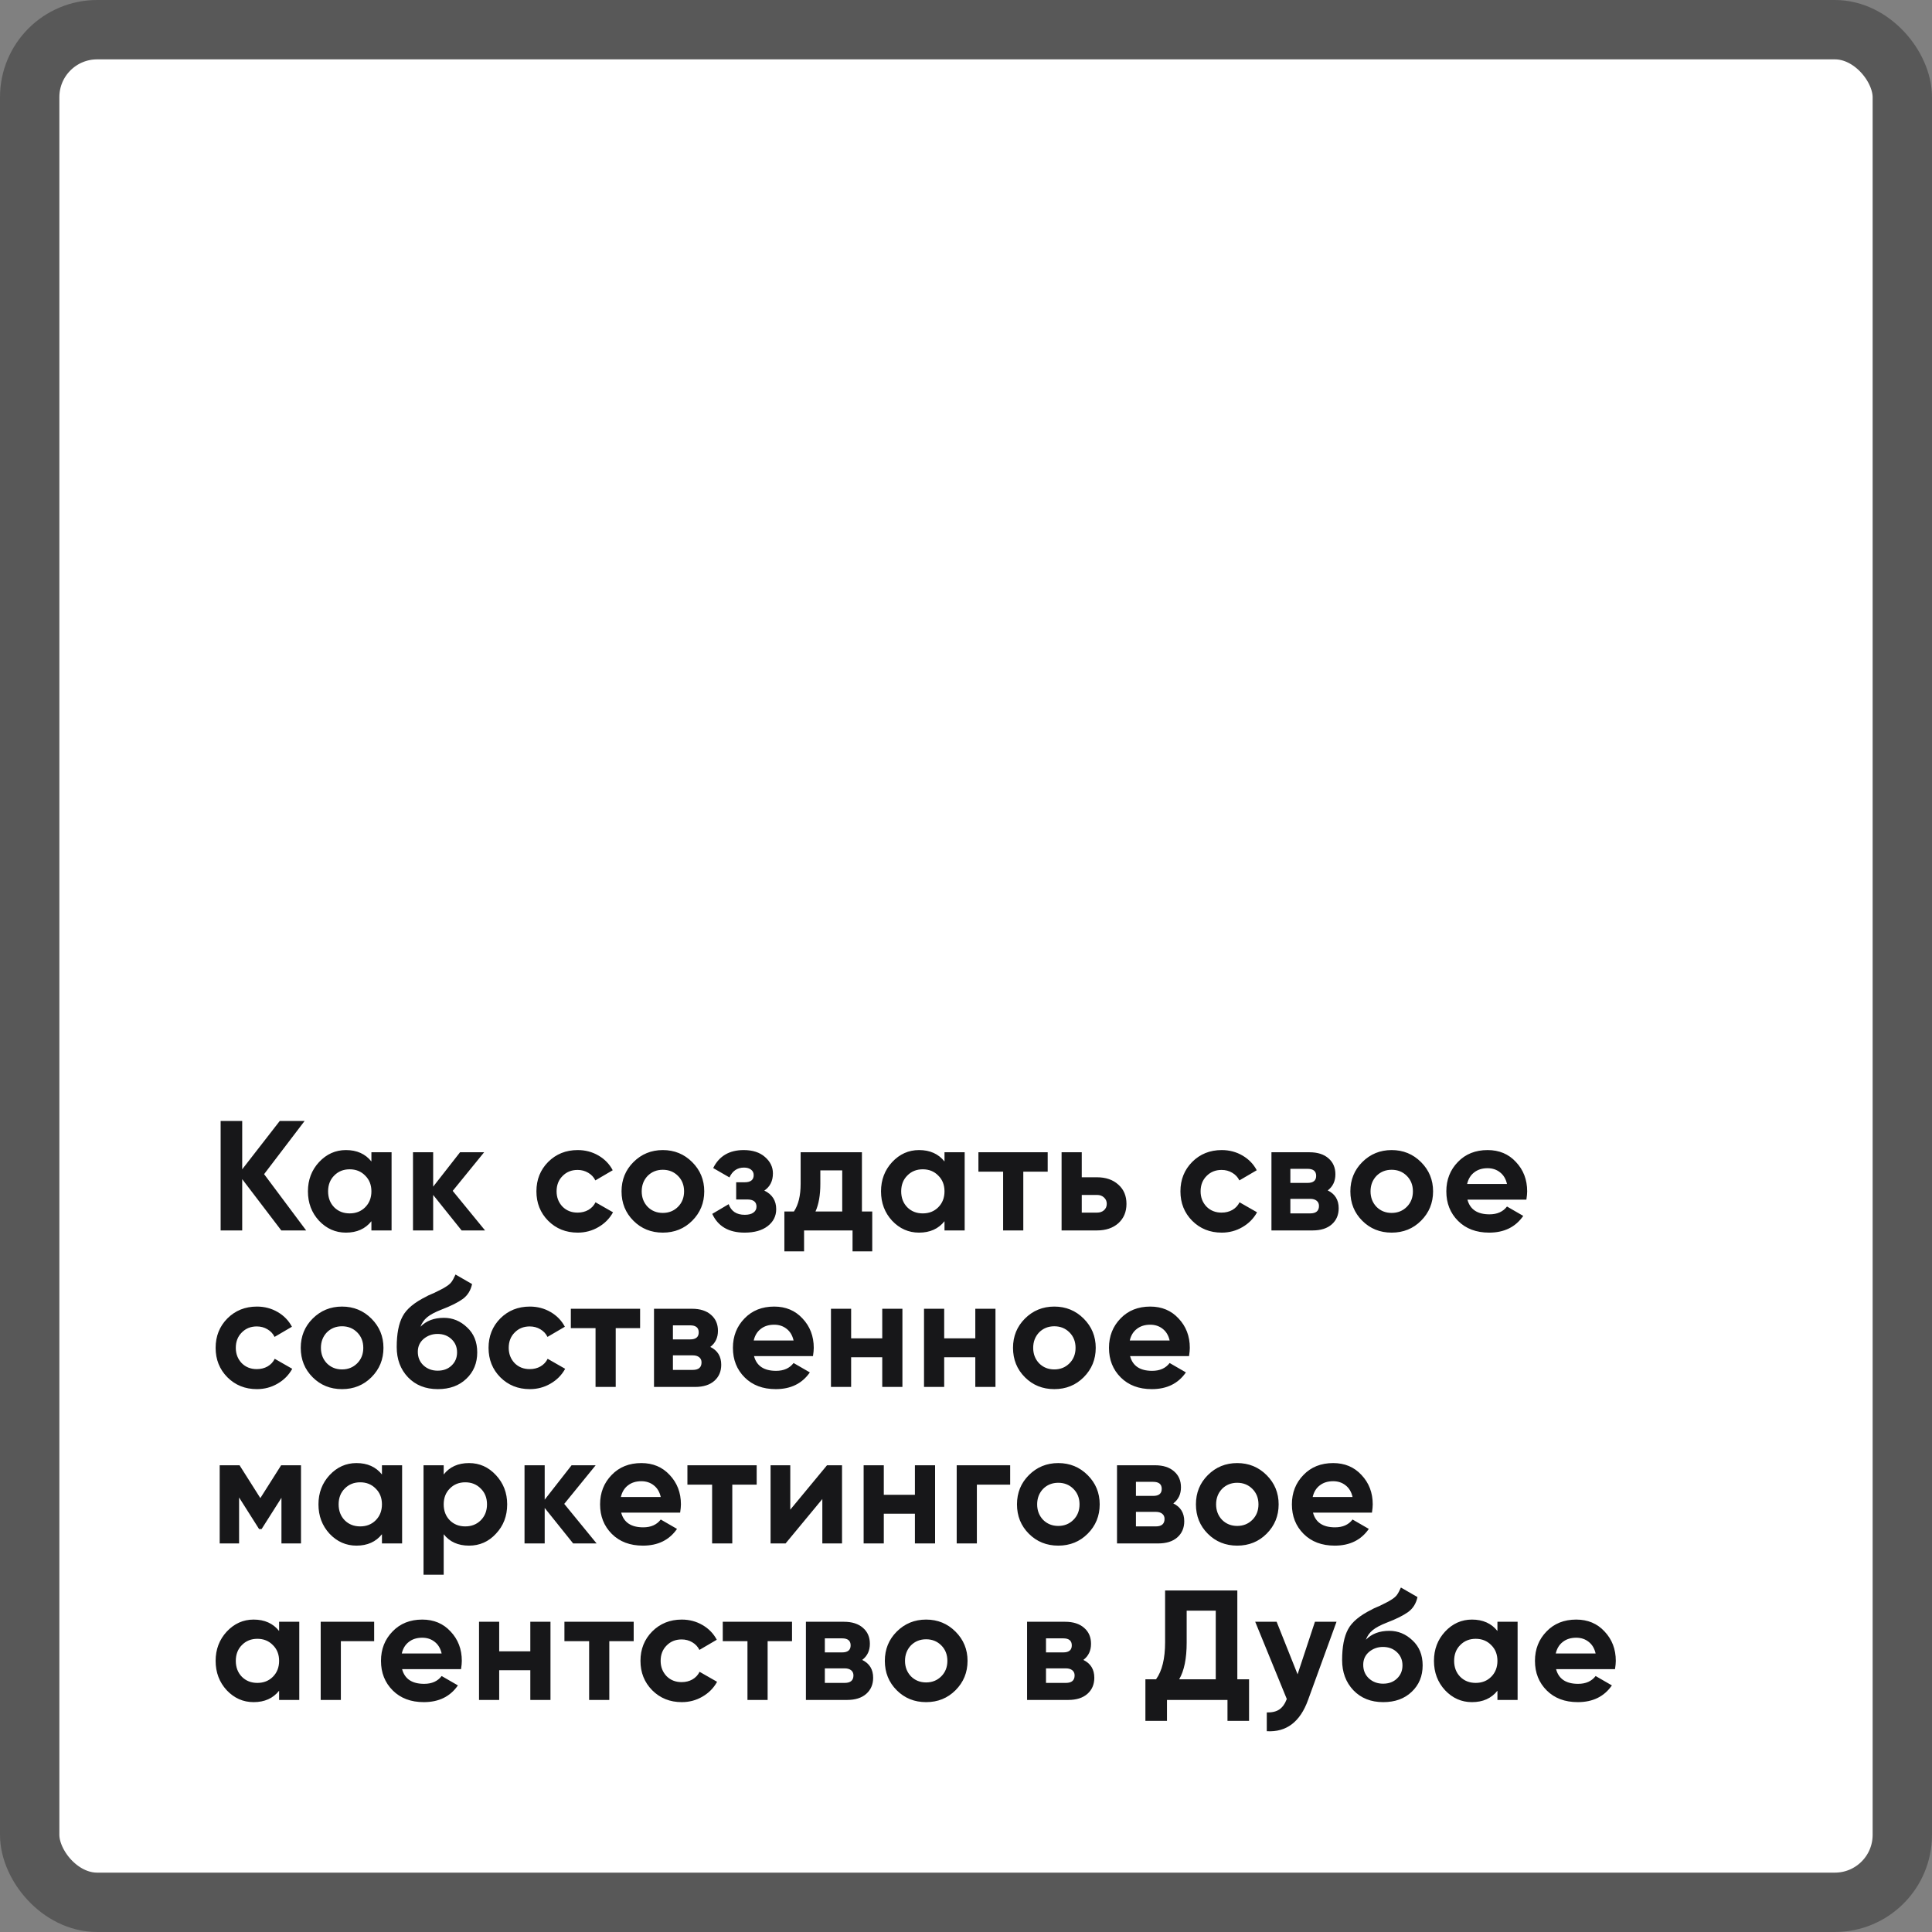 <?xml version="1.0" encoding="UTF-8"?> <svg xmlns="http://www.w3.org/2000/svg" width="358" height="358" viewBox="0 0 358 358" fill="none"><rect x="0" y="0" width="358" height="358" fill="#808080" stroke="none"/> <rect x="5.5" y="5.5" width="347" height="347" rx="12.5" fill="white" stroke="#585858" stroke-width="11"></rect> <path d="M48.938 217.57L56.731 228H52.124L44.881 218.497V228H40.883V207.719H44.881V216.672L51.835 207.719H56.441L48.938 217.57ZM68.822 215.223V213.514H72.559V228H68.822V226.291C67.701 227.701 66.127 228.406 64.099 228.406C62.167 228.406 60.507 227.672 59.116 226.204C57.744 224.716 57.059 222.901 57.059 220.757C57.059 218.632 57.744 216.826 59.116 215.339C60.507 213.852 62.167 213.108 64.099 213.108C66.127 213.108 67.701 213.813 68.822 215.223ZM61.926 223.712C62.679 224.465 63.636 224.842 64.794 224.842C65.953 224.842 66.909 224.465 67.663 223.712C68.435 222.94 68.822 221.954 68.822 220.757C68.822 219.559 68.435 218.584 67.663 217.831C66.909 217.058 65.953 216.672 64.794 216.672C63.636 216.672 62.679 217.058 61.926 217.831C61.173 218.584 60.796 219.559 60.796 220.757C60.796 221.954 61.173 222.94 61.926 223.712ZM83.886 220.67L89.884 228H85.538L80.265 221.423V228H76.527V213.514H80.265V219.888L85.248 213.514H89.71L83.886 220.67ZM107.047 228.406C104.864 228.406 103.039 227.672 101.571 226.204C100.122 224.736 99.398 222.92 99.398 220.757C99.398 218.594 100.122 216.778 101.571 215.31C103.039 213.842 104.864 213.108 107.047 213.108C108.457 213.108 109.741 213.446 110.9 214.122C112.059 214.798 112.938 215.706 113.536 216.846L110.32 218.729C110.031 218.13 109.586 217.657 108.988 217.309C108.408 216.962 107.752 216.788 107.018 216.788C105.897 216.788 104.97 217.164 104.236 217.918C103.502 218.652 103.135 219.598 103.135 220.757C103.135 221.877 103.502 222.824 104.236 223.596C104.97 224.33 105.897 224.697 107.018 224.697C107.771 224.697 108.437 224.533 109.017 224.205C109.615 223.857 110.06 223.384 110.349 222.785L113.594 224.639C112.957 225.798 112.049 226.716 110.871 227.392C109.712 228.068 108.437 228.406 107.047 228.406ZM128.266 226.204C126.798 227.672 124.983 228.406 122.819 228.406C120.656 228.406 118.841 227.672 117.373 226.204C115.905 224.736 115.171 222.92 115.171 220.757C115.171 218.613 115.905 216.807 117.373 215.339C118.86 213.852 120.675 213.108 122.819 213.108C124.963 213.108 126.779 213.852 128.266 215.339C129.753 216.826 130.497 218.632 130.497 220.757C130.497 222.901 129.753 224.716 128.266 226.204ZM120.009 223.625C120.762 224.378 121.699 224.755 122.819 224.755C123.94 224.755 124.876 224.378 125.63 223.625C126.383 222.872 126.76 221.916 126.76 220.757C126.76 219.598 126.383 218.642 125.63 217.889C124.876 217.135 123.94 216.759 122.819 216.759C121.699 216.759 120.762 217.135 120.009 217.889C119.275 218.661 118.908 219.617 118.908 220.757C118.908 221.897 119.275 222.853 120.009 223.625ZM141.629 220.612C143.097 221.327 143.831 222.476 143.831 224.06C143.831 225.335 143.309 226.378 142.266 227.189C141.223 228 139.794 228.406 137.978 228.406C135.042 228.406 133.043 227.247 131.981 224.929L135.023 223.133C135.487 224.446 136.481 225.103 138.007 225.103C138.703 225.103 139.234 224.968 139.601 224.697C139.987 224.427 140.18 224.06 140.18 223.596C140.18 222.708 139.61 222.263 138.471 222.263H136.414V219.077H137.978C139.098 219.077 139.659 218.632 139.659 217.744C139.659 217.319 139.494 216.981 139.166 216.73C138.838 216.479 138.403 216.353 137.862 216.353C136.626 216.353 135.728 216.962 135.168 218.178L132.155 216.44C133.256 214.219 135.139 213.108 137.804 213.108C139.465 213.108 140.779 213.533 141.745 214.383C142.73 215.233 143.222 216.247 143.222 217.425C143.222 218.835 142.691 219.897 141.629 220.612ZM159.715 213.514V224.494H161.627V231.882H157.977V228H148.995V231.882H145.345V224.494H147.112C147.943 223.258 148.358 221.549 148.358 219.366V213.514H159.715ZM151.11 224.494H156.065V216.875H152.009V219.366C152.009 221.452 151.709 223.162 151.11 224.494ZM175.016 215.223V213.514H178.754V228H175.016V226.291C173.896 227.701 172.322 228.406 170.294 228.406C168.362 228.406 166.701 227.672 165.31 226.204C163.939 224.716 163.253 222.901 163.253 220.757C163.253 218.632 163.939 216.826 165.31 215.339C166.701 213.852 168.362 213.108 170.294 213.108C172.322 213.108 173.896 213.813 175.016 215.223ZM168.121 223.712C168.874 224.465 169.83 224.842 170.989 224.842C172.148 224.842 173.104 224.465 173.857 223.712C174.63 222.94 175.016 221.954 175.016 220.757C175.016 219.559 174.63 218.584 173.857 217.831C173.104 217.058 172.148 216.672 170.989 216.672C169.83 216.672 168.874 217.058 168.121 217.831C167.367 218.584 166.991 219.559 166.991 220.757C166.991 221.954 167.367 222.94 168.121 223.712ZM181.302 213.514H194.137V217.106H189.617V228H185.88V217.106H181.302V213.514ZM200.45 218.149H203.26C204.902 218.149 206.225 218.603 207.229 219.511C208.234 220.4 208.736 221.587 208.736 223.075C208.736 224.562 208.234 225.759 207.229 226.667C206.225 227.556 204.902 228 203.26 228H196.712V213.514H200.45V218.149ZM200.45 224.697H203.289C203.811 224.697 204.236 224.552 204.564 224.263C204.912 223.954 205.085 223.558 205.085 223.075C205.085 222.592 204.912 222.196 204.564 221.887C204.236 221.578 203.811 221.423 203.289 221.423H200.45V224.697ZM226.383 228.406C224.2 228.406 222.375 227.672 220.907 226.204C219.458 224.736 218.734 222.92 218.734 220.757C218.734 218.594 219.458 216.778 220.907 215.31C222.375 213.842 224.2 213.108 226.383 213.108C227.793 213.108 229.077 213.446 230.236 214.122C231.395 214.798 232.274 215.706 232.873 216.846L229.657 218.729C229.367 218.13 228.923 217.657 228.324 217.309C227.744 216.962 227.088 216.788 226.354 216.788C225.234 216.788 224.306 217.164 223.572 217.918C222.838 218.652 222.471 219.598 222.471 220.757C222.471 221.877 222.838 222.824 223.572 223.596C224.306 224.33 225.234 224.697 226.354 224.697C227.107 224.697 227.773 224.533 228.353 224.205C228.952 223.857 229.396 223.384 229.686 222.785L232.93 224.639C232.293 225.798 231.385 226.716 230.207 227.392C229.048 228.068 227.773 228.406 226.383 228.406ZM246.03 220.583C247.382 221.24 248.058 222.341 248.058 223.886C248.058 225.122 247.633 226.117 246.783 226.87C245.933 227.623 244.745 228 243.219 228H235.6V213.514H242.64C244.147 213.514 245.325 213.891 246.175 214.644C247.024 215.378 247.449 216.363 247.449 217.599C247.449 218.874 246.976 219.868 246.03 220.583ZM242.292 216.585H239.105V219.192H242.292C243.355 219.192 243.886 218.758 243.886 217.889C243.886 217.02 243.355 216.585 242.292 216.585ZM239.105 224.842H242.785C243.867 224.842 244.407 224.378 244.407 223.451C244.407 223.046 244.262 222.727 243.973 222.495C243.683 222.263 243.287 222.148 242.785 222.148H239.105V224.842ZM263.319 226.204C261.851 227.672 260.035 228.406 257.872 228.406C255.709 228.406 253.893 227.672 252.425 226.204C250.957 224.736 250.223 222.92 250.223 220.757C250.223 218.613 250.957 216.807 252.425 215.339C253.912 213.852 255.728 213.108 257.872 213.108C260.016 213.108 261.831 213.852 263.319 215.339C264.806 216.826 265.55 218.632 265.55 220.757C265.55 222.901 264.806 224.716 263.319 226.204ZM255.062 223.625C255.815 224.378 256.752 224.755 257.872 224.755C258.992 224.755 259.929 224.378 260.682 223.625C261.436 222.872 261.812 221.916 261.812 220.757C261.812 219.598 261.436 218.642 260.682 217.889C259.929 217.135 258.992 216.759 257.872 216.759C256.752 216.759 255.815 217.135 255.062 217.889C254.328 218.661 253.961 219.617 253.961 220.757C253.961 221.897 254.328 222.853 255.062 223.625ZM282.839 222.292H271.916C272.399 224.108 273.761 225.016 276.001 225.016C277.431 225.016 278.512 224.533 279.246 223.567L282.259 225.306C280.83 227.372 278.725 228.406 275.943 228.406C273.548 228.406 271.627 227.681 270.178 226.233C268.729 224.784 268.005 222.959 268.005 220.757C268.005 218.594 268.72 216.778 270.149 215.31C271.559 213.842 273.394 213.108 275.654 213.108C277.798 213.108 279.546 213.842 280.898 215.31C282.288 216.778 282.984 218.594 282.984 220.757C282.984 221.163 282.935 221.674 282.839 222.292ZM271.858 219.395H279.246C279.034 218.449 278.599 217.725 277.942 217.222C277.305 216.72 276.542 216.469 275.654 216.469C274.649 216.469 273.819 216.73 273.162 217.251C272.505 217.753 272.071 218.468 271.858 219.395ZM47.605 257.406C45.422 257.406 43.597 256.672 42.129 255.204C40.68 253.736 39.956 251.92 39.956 249.757C39.956 247.594 40.68 245.778 42.129 244.31C43.597 242.842 45.422 242.108 47.605 242.108C49.015 242.108 50.299 242.446 51.458 243.122C52.617 243.798 53.496 244.706 54.094 245.846L50.879 247.729C50.589 247.13 50.145 246.657 49.546 246.309C48.967 245.962 48.31 245.788 47.576 245.788C46.456 245.788 45.528 246.164 44.794 246.918C44.06 247.652 43.694 248.598 43.694 249.757C43.694 250.877 44.06 251.824 44.794 252.596C45.528 253.33 46.456 253.697 47.576 253.697C48.329 253.697 48.995 253.533 49.575 253.205C50.174 252.857 50.618 252.384 50.908 251.785L54.153 253.639C53.515 254.798 52.607 255.716 51.429 256.392C50.27 257.068 48.995 257.406 47.605 257.406ZM68.824 255.204C67.356 256.672 65.541 257.406 63.378 257.406C61.214 257.406 59.399 256.672 57.931 255.204C56.463 253.736 55.729 251.92 55.729 249.757C55.729 247.613 56.463 245.807 57.931 244.339C59.418 242.852 61.234 242.108 63.378 242.108C65.522 242.108 67.337 242.852 68.824 244.339C70.312 245.826 71.055 247.632 71.055 249.757C71.055 251.901 70.312 253.716 68.824 255.204ZM60.567 252.625C61.321 253.378 62.257 253.755 63.378 253.755C64.498 253.755 65.435 253.378 66.188 252.625C66.941 251.872 67.318 250.916 67.318 249.757C67.318 248.598 66.941 247.642 66.188 246.889C65.435 246.135 64.498 245.759 63.378 245.759C62.257 245.759 61.321 246.135 60.567 246.889C59.833 247.661 59.466 248.617 59.466 249.757C59.466 250.897 59.833 251.853 60.567 252.625ZM81.13 257.406C78.851 257.406 77.007 256.672 75.597 255.204C74.206 253.736 73.511 251.872 73.511 249.612C73.511 247.159 73.878 245.257 74.612 243.905C75.326 242.553 76.804 241.326 79.044 240.225C79.102 240.186 79.209 240.128 79.363 240.051C79.537 239.974 79.711 239.897 79.885 239.819C80.078 239.742 80.261 239.665 80.435 239.588L81.652 238.979C81.942 238.844 82.251 238.67 82.579 238.458C83.062 238.168 83.419 237.869 83.651 237.56C83.883 237.251 84.134 236.787 84.404 236.169L87.475 237.936C87.224 239.114 86.654 240.032 85.766 240.689C84.858 241.345 83.545 242.002 81.826 242.659C80.628 243.122 79.74 243.596 79.16 244.078C78.581 244.561 78.166 245.15 77.915 245.846C78.977 244.745 80.425 244.194 82.26 244.194C83.883 244.194 85.312 244.783 86.548 245.962C87.804 247.12 88.431 248.666 88.431 250.597C88.431 252.587 87.755 254.219 86.403 255.493C85.071 256.768 83.313 257.406 81.13 257.406ZM81.073 247.178C80.107 247.178 79.257 247.478 78.523 248.077C77.789 248.695 77.422 249.496 77.422 250.481C77.422 251.505 77.77 252.345 78.465 253.002C79.18 253.659 80.058 253.987 81.101 253.987C82.164 253.987 83.023 253.668 83.68 253.031C84.356 252.393 84.694 251.582 84.694 250.597C84.694 249.612 84.356 248.801 83.68 248.163C83.004 247.507 82.135 247.178 81.073 247.178ZM98.177 257.406C95.995 257.406 94.169 256.672 92.701 255.204C91.253 253.736 90.528 251.92 90.528 249.757C90.528 247.594 91.253 245.778 92.701 244.31C94.169 242.842 95.995 242.108 98.177 242.108C99.587 242.108 100.872 242.446 102.03 243.122C103.189 243.798 104.068 244.706 104.667 245.846L101.451 247.729C101.161 247.13 100.717 246.657 100.118 246.309C99.539 245.962 98.882 245.788 98.148 245.788C97.028 245.788 96.101 246.164 95.367 246.918C94.633 247.652 94.266 248.598 94.266 249.757C94.266 250.877 94.633 251.824 95.367 252.596C96.101 253.33 97.028 253.697 98.148 253.697C98.901 253.697 99.568 253.533 100.147 253.205C100.746 252.857 101.19 252.384 101.48 251.785L104.725 253.639C104.088 254.798 103.18 255.716 102.002 256.392C100.843 257.068 99.568 257.406 98.177 257.406ZM105.776 242.514H118.611V246.106H114.092V257H110.354V246.106H105.776V242.514ZM131.617 249.583C132.969 250.24 133.645 251.341 133.645 252.886C133.645 254.122 133.22 255.117 132.37 255.87C131.52 256.623 130.332 257 128.806 257H121.187V242.514H128.227C129.733 242.514 130.912 242.891 131.761 243.644C132.611 244.378 133.036 245.363 133.036 246.599C133.036 247.874 132.563 248.868 131.617 249.583ZM127.879 245.585H124.692V248.192H127.879C128.941 248.192 129.473 247.758 129.473 246.889C129.473 246.02 128.941 245.585 127.879 245.585ZM124.692 253.842H128.372C129.453 253.842 129.994 253.378 129.994 252.451C129.994 252.046 129.849 251.727 129.56 251.495C129.27 251.263 128.874 251.148 128.372 251.148H124.692V253.842ZM150.644 251.292H139.721C140.204 253.108 141.566 254.016 143.806 254.016C145.236 254.016 146.317 253.533 147.051 252.567L150.064 254.306C148.635 256.372 146.53 257.406 143.748 257.406C141.353 257.406 139.432 256.681 137.983 255.233C136.534 253.784 135.81 251.959 135.81 249.757C135.81 247.594 136.525 245.778 137.954 244.31C139.364 242.842 141.199 242.108 143.459 242.108C145.603 242.108 147.351 242.842 148.703 244.31C150.093 245.778 150.789 247.594 150.789 249.757C150.789 250.163 150.74 250.674 150.644 251.292ZM139.663 248.395H147.051C146.839 247.449 146.404 246.725 145.748 246.222C145.11 245.72 144.347 245.469 143.459 245.469C142.454 245.469 141.624 245.73 140.967 246.251C140.31 246.753 139.876 247.468 139.663 248.395ZM163.48 247.99V242.514H167.218V257H163.48V251.495H157.715V257H153.977V242.514H157.715V247.99H163.48ZM180.724 247.99V242.514H184.462V257H180.724V251.495H174.959V257H171.221V242.514H174.959V247.99H180.724ZM200.808 255.204C199.34 256.672 197.524 257.406 195.361 257.406C193.198 257.406 191.382 256.672 189.914 255.204C188.446 253.736 187.712 251.92 187.712 249.757C187.712 247.613 188.446 245.807 189.914 244.339C191.401 242.852 193.217 242.108 195.361 242.108C197.505 242.108 199.32 242.852 200.808 244.339C202.295 245.826 203.039 247.632 203.039 249.757C203.039 251.901 202.295 253.716 200.808 255.204ZM192.551 252.625C193.304 253.378 194.241 253.755 195.361 253.755C196.481 253.755 197.418 253.378 198.171 252.625C198.925 251.872 199.301 250.916 199.301 249.757C199.301 248.598 198.925 247.642 198.171 246.889C197.418 246.135 196.481 245.759 195.361 245.759C194.241 245.759 193.304 246.135 192.551 246.889C191.817 247.661 191.45 248.617 191.45 249.757C191.45 250.897 191.817 251.853 192.551 252.625ZM220.328 251.292H209.405C209.888 253.108 211.25 254.016 213.49 254.016C214.92 254.016 216.001 253.533 216.735 252.567L219.748 254.306C218.319 256.372 216.214 257.406 213.432 257.406C211.037 257.406 209.116 256.681 207.667 255.233C206.218 253.784 205.494 251.959 205.494 249.757C205.494 247.594 206.209 245.778 207.638 244.31C209.048 242.842 210.883 242.108 213.143 242.108C215.287 242.108 217.035 242.842 218.387 244.31C219.777 245.778 220.473 247.594 220.473 249.757C220.473 250.163 220.424 250.674 220.328 251.292ZM209.347 248.395H216.735C216.523 247.449 216.088 246.725 215.431 246.222C214.794 245.72 214.031 245.469 213.143 245.469C212.138 245.469 211.308 245.73 210.651 246.251C209.994 246.753 209.56 247.468 209.347 248.395ZM52.096 271.514H55.775V286H52.153V277.54L48.474 283.335H48.01L44.302 277.482V286H40.709V271.514H44.389L48.242 277.598L52.096 271.514ZM70.774 273.223V271.514H74.511V286H70.774V284.291C69.653 285.701 68.079 286.406 66.051 286.406C64.12 286.406 62.459 285.672 61.068 284.204C59.697 282.716 59.011 280.901 59.011 278.757C59.011 276.632 59.697 274.826 61.068 273.339C62.459 271.852 64.12 271.108 66.051 271.108C68.079 271.108 69.653 271.813 70.774 273.223ZM63.878 281.712C64.632 282.465 65.588 282.842 66.747 282.842C67.906 282.842 68.862 282.465 69.615 281.712C70.387 280.94 70.774 279.954 70.774 278.757C70.774 277.559 70.387 276.584 69.615 275.831C68.862 275.058 67.906 274.672 66.747 274.672C65.588 274.672 64.632 275.058 63.878 275.831C63.125 276.584 62.748 277.559 62.748 278.757C62.748 279.954 63.125 280.94 63.878 281.712ZM86.911 271.108C88.861 271.108 90.522 271.852 91.894 273.339C93.284 274.826 93.98 276.632 93.98 278.757C93.98 280.92 93.284 282.736 91.894 284.204C90.542 285.672 88.881 286.406 86.911 286.406C84.882 286.406 83.318 285.701 82.217 284.291V291.794H78.48V271.514H82.217V273.223C83.318 271.813 84.882 271.108 86.911 271.108ZM83.347 281.712C84.1 282.465 85.056 282.842 86.215 282.842C87.374 282.842 88.33 282.465 89.084 281.712C89.856 280.94 90.242 279.954 90.242 278.757C90.242 277.559 89.856 276.584 89.084 275.831C88.33 275.058 87.374 274.672 86.215 274.672C85.056 274.672 84.1 275.058 83.347 275.831C82.594 276.584 82.217 277.559 82.217 278.757C82.217 279.954 82.594 280.94 83.347 281.712ZM104.554 278.67L110.551 286H106.205L100.932 279.423V286H97.195V271.514H100.932V277.888L105.916 271.514H110.377L104.554 278.67ZM126.03 280.292H115.107C115.59 282.108 116.952 283.016 119.192 283.016C120.622 283.016 121.703 282.533 122.437 281.567L125.45 283.306C124.021 285.372 121.916 286.406 119.135 286.406C116.739 286.406 114.818 285.681 113.369 284.233C111.92 282.784 111.196 280.959 111.196 278.757C111.196 276.594 111.911 274.778 113.34 273.31C114.75 271.842 116.585 271.108 118.845 271.108C120.989 271.108 122.737 271.842 124.089 273.31C125.479 274.778 126.175 276.594 126.175 278.757C126.175 279.163 126.126 279.674 126.03 280.292ZM115.049 277.395H122.437C122.225 276.449 121.79 275.725 121.134 275.222C120.496 274.72 119.733 274.469 118.845 274.469C117.84 274.469 117.01 274.73 116.353 275.251C115.696 275.753 115.262 276.468 115.049 277.395ZM127.378 271.514H140.213V275.106H135.693V286H131.955V275.106H127.378V271.514ZM146.438 279.742L153.247 271.514H156.028V286H152.378V277.772L145.569 286H142.788V271.514H146.438V279.742ZM169.535 276.99V271.514H173.272V286H169.535V280.495H163.769V286H160.032V271.514H163.769V276.99H169.535ZM177.276 271.514H187.185V275.106H181.014V286H177.276V271.514ZM201.543 284.204C200.075 285.672 198.26 286.406 196.097 286.406C193.933 286.406 192.118 285.672 190.65 284.204C189.182 282.736 188.448 280.92 188.448 278.757C188.448 276.613 189.182 274.807 190.65 273.339C192.137 271.852 193.953 271.108 196.097 271.108C198.241 271.108 200.056 271.852 201.543 273.339C203.031 274.826 203.774 276.632 203.774 278.757C203.774 280.901 203.031 282.716 201.543 284.204ZM193.286 281.625C194.04 282.378 194.976 282.755 196.097 282.755C197.217 282.755 198.154 282.378 198.907 281.625C199.66 280.872 200.037 279.916 200.037 278.757C200.037 277.598 199.66 276.642 198.907 275.889C198.154 275.135 197.217 274.759 196.097 274.759C194.976 274.759 194.04 275.135 193.286 275.889C192.552 276.661 192.185 277.617 192.185 278.757C192.185 279.897 192.552 280.853 193.286 281.625ZM217.413 278.583C218.765 279.24 219.441 280.341 219.441 281.886C219.441 283.122 219.016 284.117 218.166 284.87C217.316 285.623 216.128 286 214.603 286H206.983V271.514H214.023C215.53 271.514 216.708 271.891 217.558 272.644C218.408 273.378 218.833 274.363 218.833 275.599C218.833 276.874 218.359 277.868 217.413 278.583ZM213.675 274.585H210.489V277.192H213.675C214.738 277.192 215.269 276.758 215.269 275.889C215.269 275.02 214.738 274.585 213.675 274.585ZM210.489 282.842H214.168C215.25 282.842 215.79 282.378 215.79 281.451C215.79 281.046 215.646 280.727 215.356 280.495C215.066 280.263 214.67 280.148 214.168 280.148H210.489V282.842ZM234.702 284.204C233.234 285.672 231.418 286.406 229.255 286.406C227.092 286.406 225.276 285.672 223.808 284.204C222.34 282.736 221.606 280.92 221.606 278.757C221.606 276.613 222.34 274.807 223.808 273.339C225.296 271.852 227.111 271.108 229.255 271.108C231.399 271.108 233.215 271.852 234.702 273.339C236.189 274.826 236.933 276.632 236.933 278.757C236.933 280.901 236.189 282.716 234.702 284.204ZM226.445 281.625C227.198 282.378 228.135 282.755 229.255 282.755C230.375 282.755 231.312 282.378 232.065 281.625C232.819 280.872 233.195 279.916 233.195 278.757C233.195 277.598 232.819 276.642 232.065 275.889C231.312 275.135 230.375 274.759 229.255 274.759C228.135 274.759 227.198 275.135 226.445 275.889C225.711 276.661 225.344 277.617 225.344 278.757C225.344 279.897 225.711 280.853 226.445 281.625ZM254.222 280.292H243.299C243.782 282.108 245.144 283.016 247.384 283.016C248.814 283.016 249.895 282.533 250.629 281.567L253.642 283.306C252.213 285.372 250.108 286.406 247.327 286.406C244.931 286.406 243.01 285.681 241.561 284.233C240.112 282.784 239.388 280.959 239.388 278.757C239.388 276.594 240.103 274.778 241.532 273.31C242.942 271.842 244.777 271.108 247.037 271.108C249.181 271.108 250.929 271.842 252.281 273.31C253.671 274.778 254.367 276.594 254.367 278.757C254.367 279.163 254.318 279.674 254.222 280.292ZM243.241 277.395H250.629C250.417 276.449 249.982 275.725 249.326 275.222C248.688 274.72 247.925 274.469 247.037 274.469C246.032 274.469 245.202 274.73 244.545 275.251C243.888 275.753 243.454 276.468 243.241 277.395ZM51.719 302.223V300.514H55.456V315H51.719V313.291C50.599 314.701 49.024 315.406 46.996 315.406C45.065 315.406 43.404 314.672 42.013 313.204C40.642 311.716 39.956 309.901 39.956 307.757C39.956 305.632 40.642 303.826 42.013 302.339C43.404 300.852 45.065 300.108 46.996 300.108C49.024 300.108 50.599 300.813 51.719 302.223ZM44.823 310.712C45.577 311.465 46.533 311.842 47.692 311.842C48.851 311.842 49.807 311.465 50.56 310.712C51.333 309.94 51.719 308.954 51.719 307.757C51.719 306.559 51.333 305.584 50.56 304.831C49.807 304.058 48.851 303.672 47.692 303.672C46.533 303.672 45.577 304.058 44.823 304.831C44.07 305.584 43.694 306.559 43.694 307.757C43.694 308.954 44.07 309.94 44.823 310.712ZM59.425 300.514H69.333V304.106H63.162V315H59.425V300.514ZM85.43 309.292H74.508C74.991 311.108 76.352 312.016 78.593 312.016C80.022 312.016 81.104 311.533 81.838 310.567L84.851 312.306C83.421 314.372 81.316 315.406 78.535 315.406C76.14 315.406 74.218 314.681 72.769 313.233C71.321 311.784 70.597 309.959 70.597 307.757C70.597 305.594 71.311 303.778 72.74 302.31C74.15 300.842 75.985 300.108 78.245 300.108C80.389 300.108 82.137 300.842 83.489 302.31C84.88 303.778 85.575 305.594 85.575 307.757C85.575 308.163 85.527 308.674 85.43 309.292ZM74.45 306.395H81.838C81.625 305.449 81.191 304.725 80.534 304.222C79.897 303.72 79.134 303.469 78.245 303.469C77.241 303.469 76.41 303.73 75.754 304.251C75.097 304.753 74.662 305.468 74.45 306.395ZM98.267 305.99V300.514H102.004V315H98.267V309.495H92.501V315H88.764V300.514H92.501V305.99H98.267ZM104.588 300.514H117.423V304.106H112.903V315H109.166V304.106H104.588V300.514ZM126.328 315.406C124.145 315.406 122.32 314.672 120.852 313.204C119.403 311.736 118.679 309.92 118.679 307.757C118.679 305.594 119.403 303.778 120.852 302.31C122.32 300.842 124.145 300.108 126.328 300.108C127.738 300.108 129.022 300.446 130.181 301.122C131.34 301.798 132.219 302.706 132.818 303.846L129.602 305.729C129.312 305.13 128.868 304.657 128.269 304.309C127.689 303.962 127.033 303.788 126.299 303.788C125.179 303.788 124.251 304.164 123.517 304.918C122.784 305.652 122.417 306.598 122.417 307.757C122.417 308.877 122.784 309.824 123.517 310.596C124.251 311.33 125.179 311.697 126.299 311.697C127.052 311.697 127.718 311.533 128.298 311.205C128.897 310.857 129.341 310.384 129.631 309.785L132.876 311.639C132.238 312.798 131.33 313.716 130.152 314.392C128.993 315.068 127.718 315.406 126.328 315.406ZM133.927 300.514H146.762V304.106H142.242V315H138.505V304.106H133.927V300.514ZM159.767 307.583C161.119 308.24 161.795 309.341 161.795 310.886C161.795 312.122 161.37 313.117 160.52 313.87C159.671 314.623 158.483 315 156.957 315H149.337V300.514H156.377C157.884 300.514 159.062 300.891 159.912 301.644C160.762 302.378 161.187 303.363 161.187 304.599C161.187 305.874 160.714 306.868 159.767 307.583ZM156.03 303.585H152.843V306.192H156.03C157.092 306.192 157.623 305.758 157.623 304.889C157.623 304.02 157.092 303.585 156.03 303.585ZM152.843 311.842H156.522C157.604 311.842 158.145 311.378 158.145 310.451C158.145 310.046 158 309.727 157.71 309.495C157.42 309.263 157.024 309.148 156.522 309.148H152.843V311.842ZM177.056 313.204C175.588 314.672 173.773 315.406 171.609 315.406C169.446 315.406 167.631 314.672 166.163 313.204C164.695 311.736 163.961 309.92 163.961 307.757C163.961 305.613 164.695 303.807 166.163 302.339C167.65 300.852 169.465 300.108 171.609 300.108C173.753 300.108 175.569 300.852 177.056 302.339C178.543 303.826 179.287 305.632 179.287 307.757C179.287 309.901 178.543 311.716 177.056 313.204ZM168.799 310.625C169.552 311.378 170.489 311.755 171.609 311.755C172.73 311.755 173.666 311.378 174.42 310.625C175.173 309.872 175.55 308.916 175.55 307.757C175.55 306.598 175.173 305.642 174.42 304.889C173.666 304.135 172.73 303.759 171.609 303.759C170.489 303.759 169.552 304.135 168.799 304.889C168.065 305.661 167.698 306.617 167.698 307.757C167.698 308.897 168.065 309.853 168.799 310.625ZM200.748 307.583C202.1 308.24 202.776 309.341 202.776 310.886C202.776 312.122 202.351 313.117 201.501 313.87C200.652 314.623 199.464 315 197.938 315H190.318V300.514H197.358C198.865 300.514 200.043 300.891 200.893 301.644C201.743 302.378 202.168 303.363 202.168 304.599C202.168 305.874 201.695 306.868 200.748 307.583ZM197.011 303.585H193.824V306.192H197.011C198.073 306.192 198.604 305.758 198.604 304.889C198.604 304.02 198.073 303.585 197.011 303.585ZM193.824 311.842H197.503C198.585 311.842 199.126 311.378 199.126 310.451C199.126 310.046 198.981 309.727 198.691 309.495C198.401 309.263 198.005 309.148 197.503 309.148H193.824V311.842ZM229.278 294.719V311.176H231.451V318.882H227.453V315H216.241V318.882H212.243V311.176H214.213C215.333 309.63 215.893 307.342 215.893 304.309V294.719H229.278ZM218.501 311.176H225.28V298.457H219.891V304.367C219.891 307.322 219.428 309.592 218.501 311.176ZM240.442 310.249L243.658 300.514H247.657L242.384 315C240.916 319.075 238.366 321.007 234.735 320.794V317.318C235.72 317.337 236.493 317.154 237.053 316.767C237.632 316.381 238.096 315.734 238.443 314.826L232.591 300.514H236.56L240.442 310.249ZM256.315 315.406C254.036 315.406 252.191 314.672 250.781 313.204C249.391 311.736 248.695 309.872 248.695 307.612C248.695 305.159 249.062 303.257 249.796 301.905C250.511 300.553 251.989 299.326 254.229 298.225C254.287 298.186 254.393 298.128 254.548 298.051C254.722 297.974 254.896 297.897 255.069 297.819C255.262 297.742 255.446 297.665 255.62 297.588L256.837 296.979C257.126 296.844 257.435 296.67 257.764 296.458C258.247 296.168 258.604 295.869 258.836 295.56C259.068 295.251 259.319 294.787 259.589 294.169L262.66 295.936C262.409 297.114 261.839 298.032 260.951 298.689C260.043 299.345 258.73 300.002 257.01 300.659C255.813 301.122 254.924 301.596 254.345 302.078C253.766 302.561 253.35 303.15 253.099 303.846C254.162 302.745 255.61 302.194 257.445 302.194C259.068 302.194 260.497 302.783 261.733 303.962C262.988 305.12 263.616 306.666 263.616 308.597C263.616 310.587 262.94 312.219 261.588 313.493C260.255 314.768 258.498 315.406 256.315 315.406ZM256.257 305.178C255.291 305.178 254.442 305.478 253.708 306.077C252.974 306.695 252.607 307.496 252.607 308.481C252.607 309.505 252.954 310.345 253.65 311.002C254.364 311.659 255.243 311.987 256.286 311.987C257.348 311.987 258.208 311.668 258.865 311.031C259.541 310.393 259.879 309.582 259.879 308.597C259.879 307.612 259.541 306.801 258.865 306.163C258.189 305.507 257.32 305.178 256.257 305.178ZM277.476 302.223V300.514H281.213V315H277.476V313.291C276.356 314.701 274.782 315.406 272.753 315.406C270.822 315.406 269.161 314.672 267.77 313.204C266.399 311.716 265.713 309.901 265.713 307.757C265.713 305.632 266.399 303.826 267.77 302.339C269.161 300.852 270.822 300.108 272.753 300.108C274.782 300.108 276.356 300.813 277.476 302.223ZM270.581 310.712C271.334 311.465 272.29 311.842 273.449 311.842C274.608 311.842 275.564 311.465 276.317 310.712C277.09 309.94 277.476 308.954 277.476 307.757C277.476 306.559 277.09 305.584 276.317 304.831C275.564 304.058 274.608 303.672 273.449 303.672C272.29 303.672 271.334 304.058 270.581 304.831C269.827 305.584 269.451 306.559 269.451 307.757C269.451 308.954 269.827 309.94 270.581 310.712ZM299.262 309.292H288.34C288.823 311.108 290.184 312.016 292.425 312.016C293.854 312.016 294.936 311.533 295.67 310.567L298.683 312.306C297.254 314.372 295.148 315.406 292.367 315.406C289.972 315.406 288.05 314.681 286.602 313.233C285.153 311.784 284.429 309.959 284.429 307.757C284.429 305.594 285.143 303.778 286.573 302.31C287.983 300.842 289.817 300.108 292.077 300.108C294.221 300.108 295.969 300.842 297.321 302.31C298.712 303.778 299.407 305.594 299.407 307.757C299.407 308.163 299.359 308.674 299.262 309.292ZM288.282 306.395H295.67C295.457 305.449 295.023 304.725 294.366 304.222C293.729 303.72 292.966 303.469 292.077 303.469C291.073 303.469 290.242 303.73 289.586 304.251C288.929 304.753 288.494 305.468 288.282 306.395Z" fill="#171719"></path> </svg> 